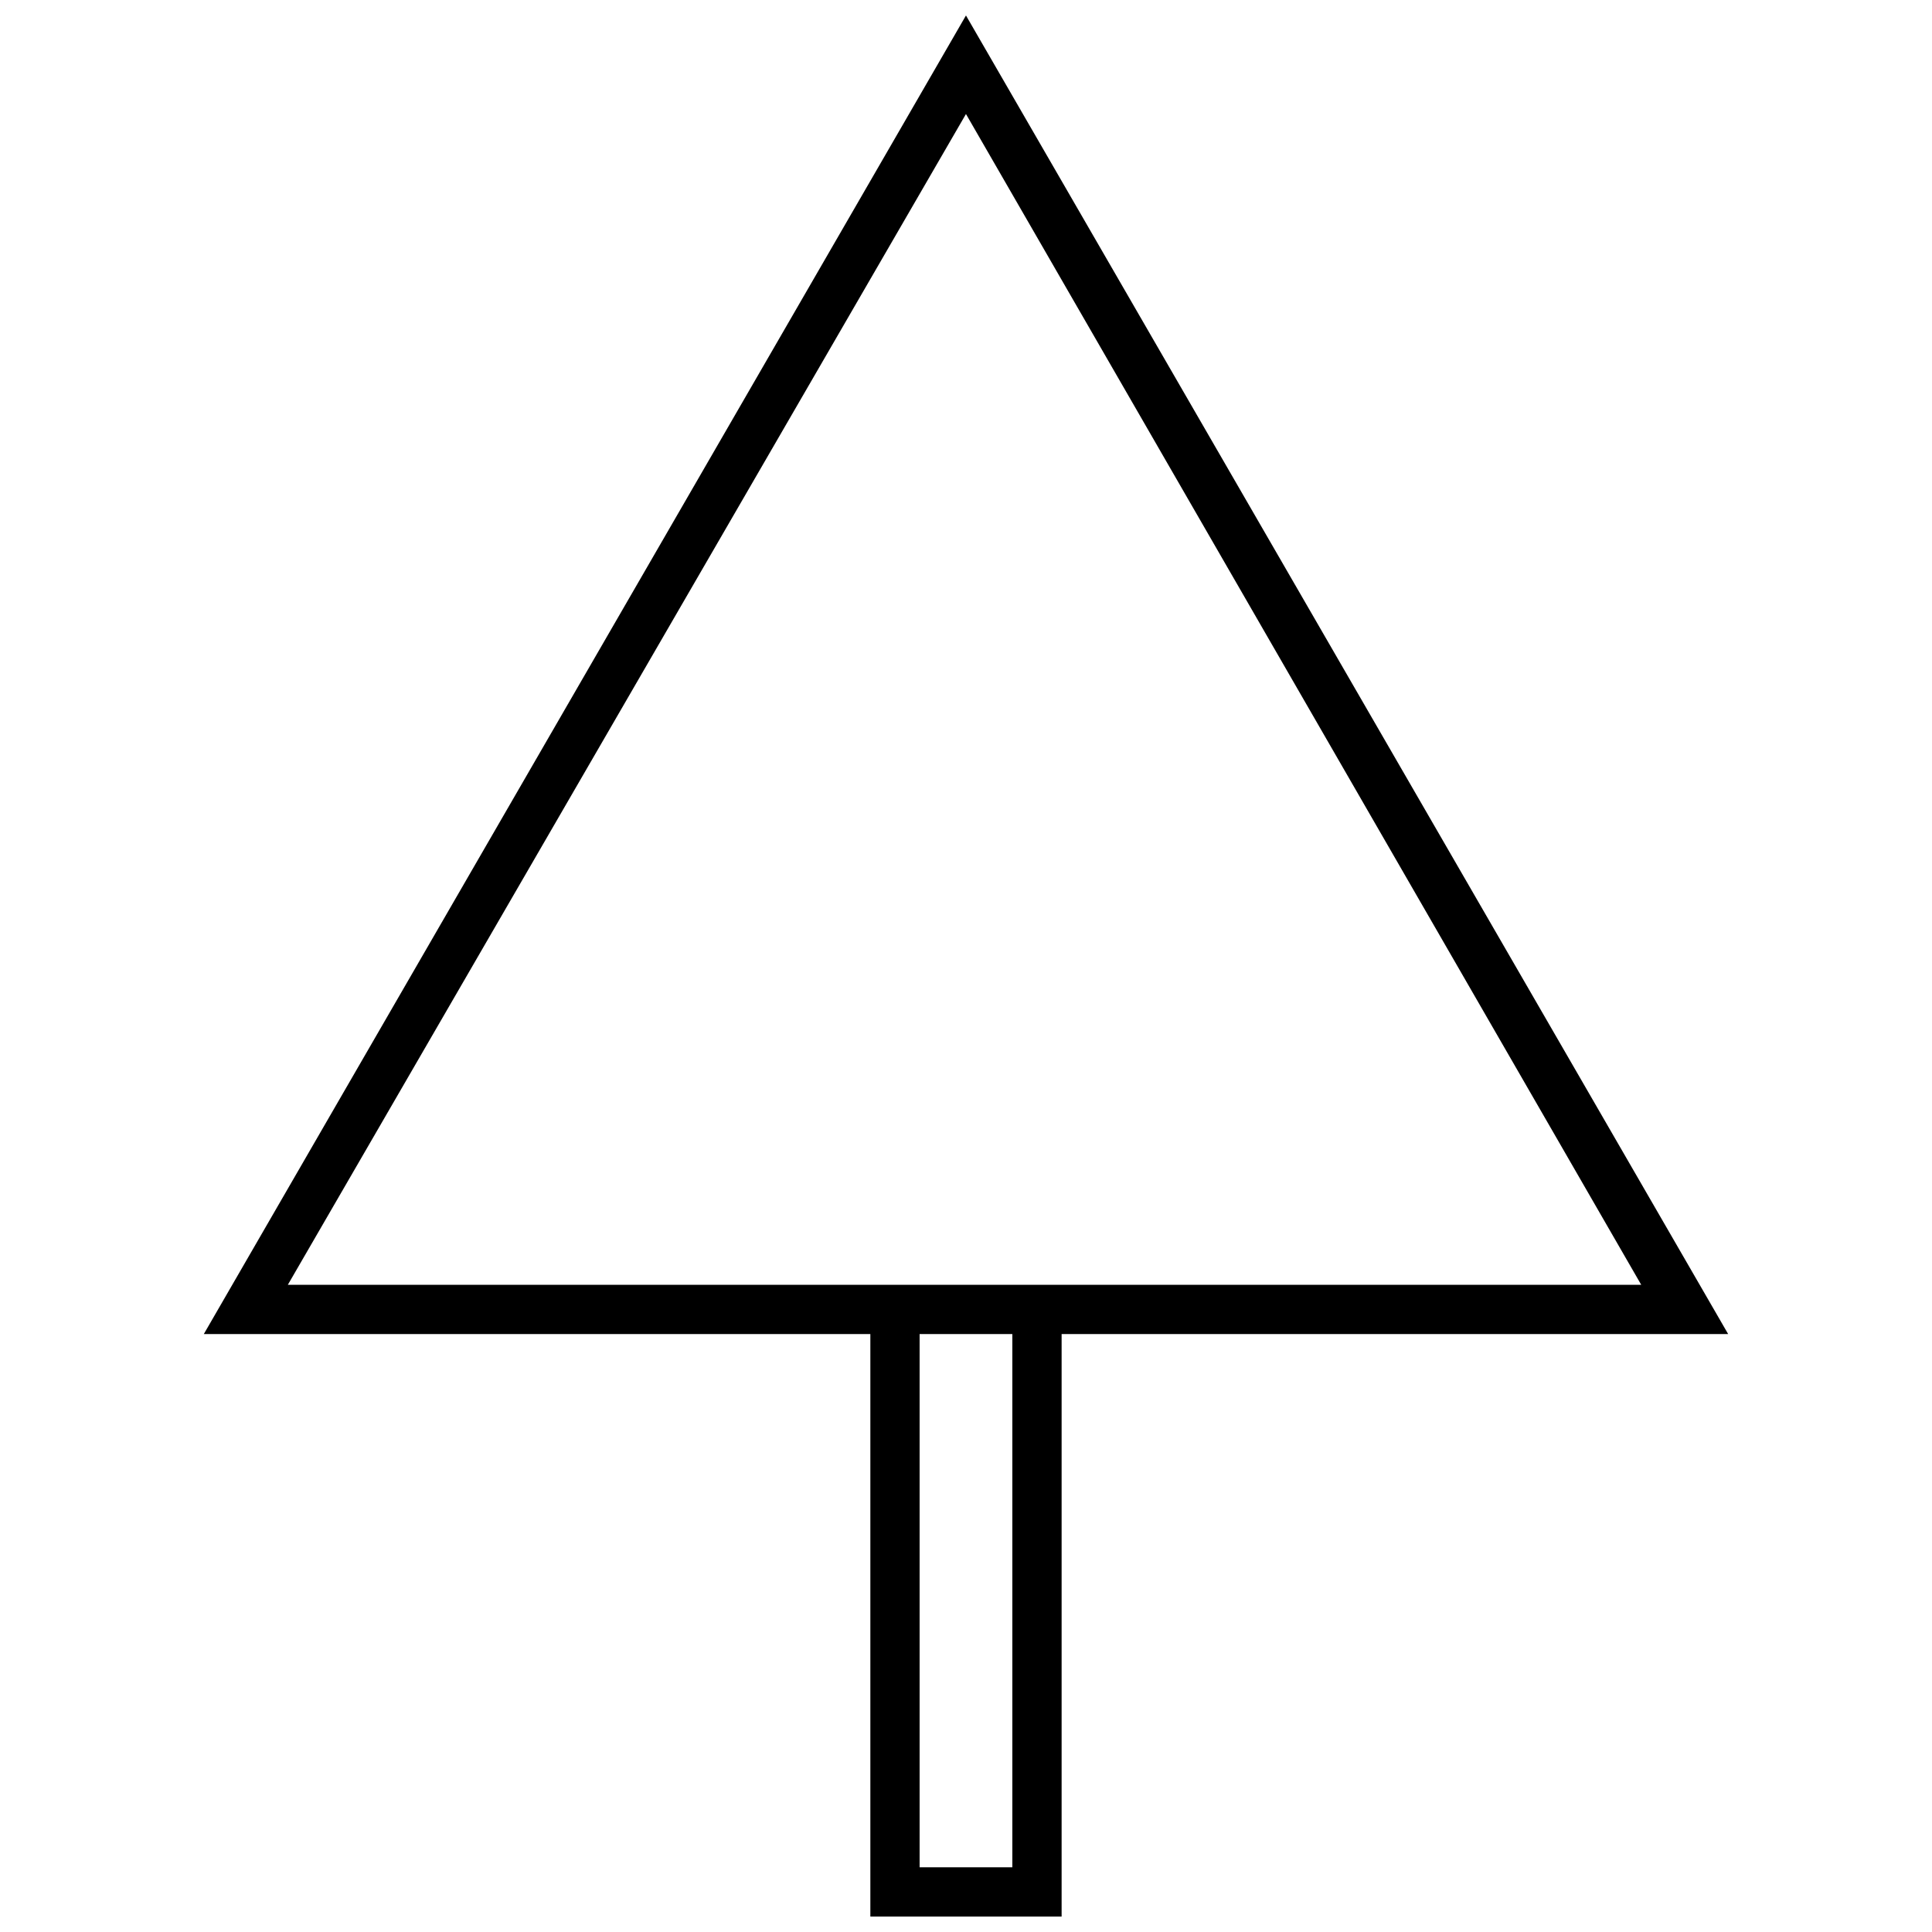 <?xml version="1.0" encoding="UTF-8"?>
<!-- Uploaded to: ICON Repo, www.iconrepo.com, Generator: ICON Repo Mixer Tools -->
<svg width="800px" height="800px" version="1.1" viewBox="144 144 512 512" xmlns="http://www.w3.org/2000/svg">
 <defs>
  <clipPath id="a">
   <path d="m198 148.09h404v503.81h-404z"/>
  </clipPath>
 </defs>
 <g clip-path="url(#a)">
  <path d="m601.98 497.54h-176.64v154.37h-50.688v-154.37h-176.64l201.98-349.44zm-23.039-13.055-178.95-310.27-179.71 310.27h358.66zm-166.66 13.055h-24.574v141.31h24.574z"/>
 </g>
</svg>